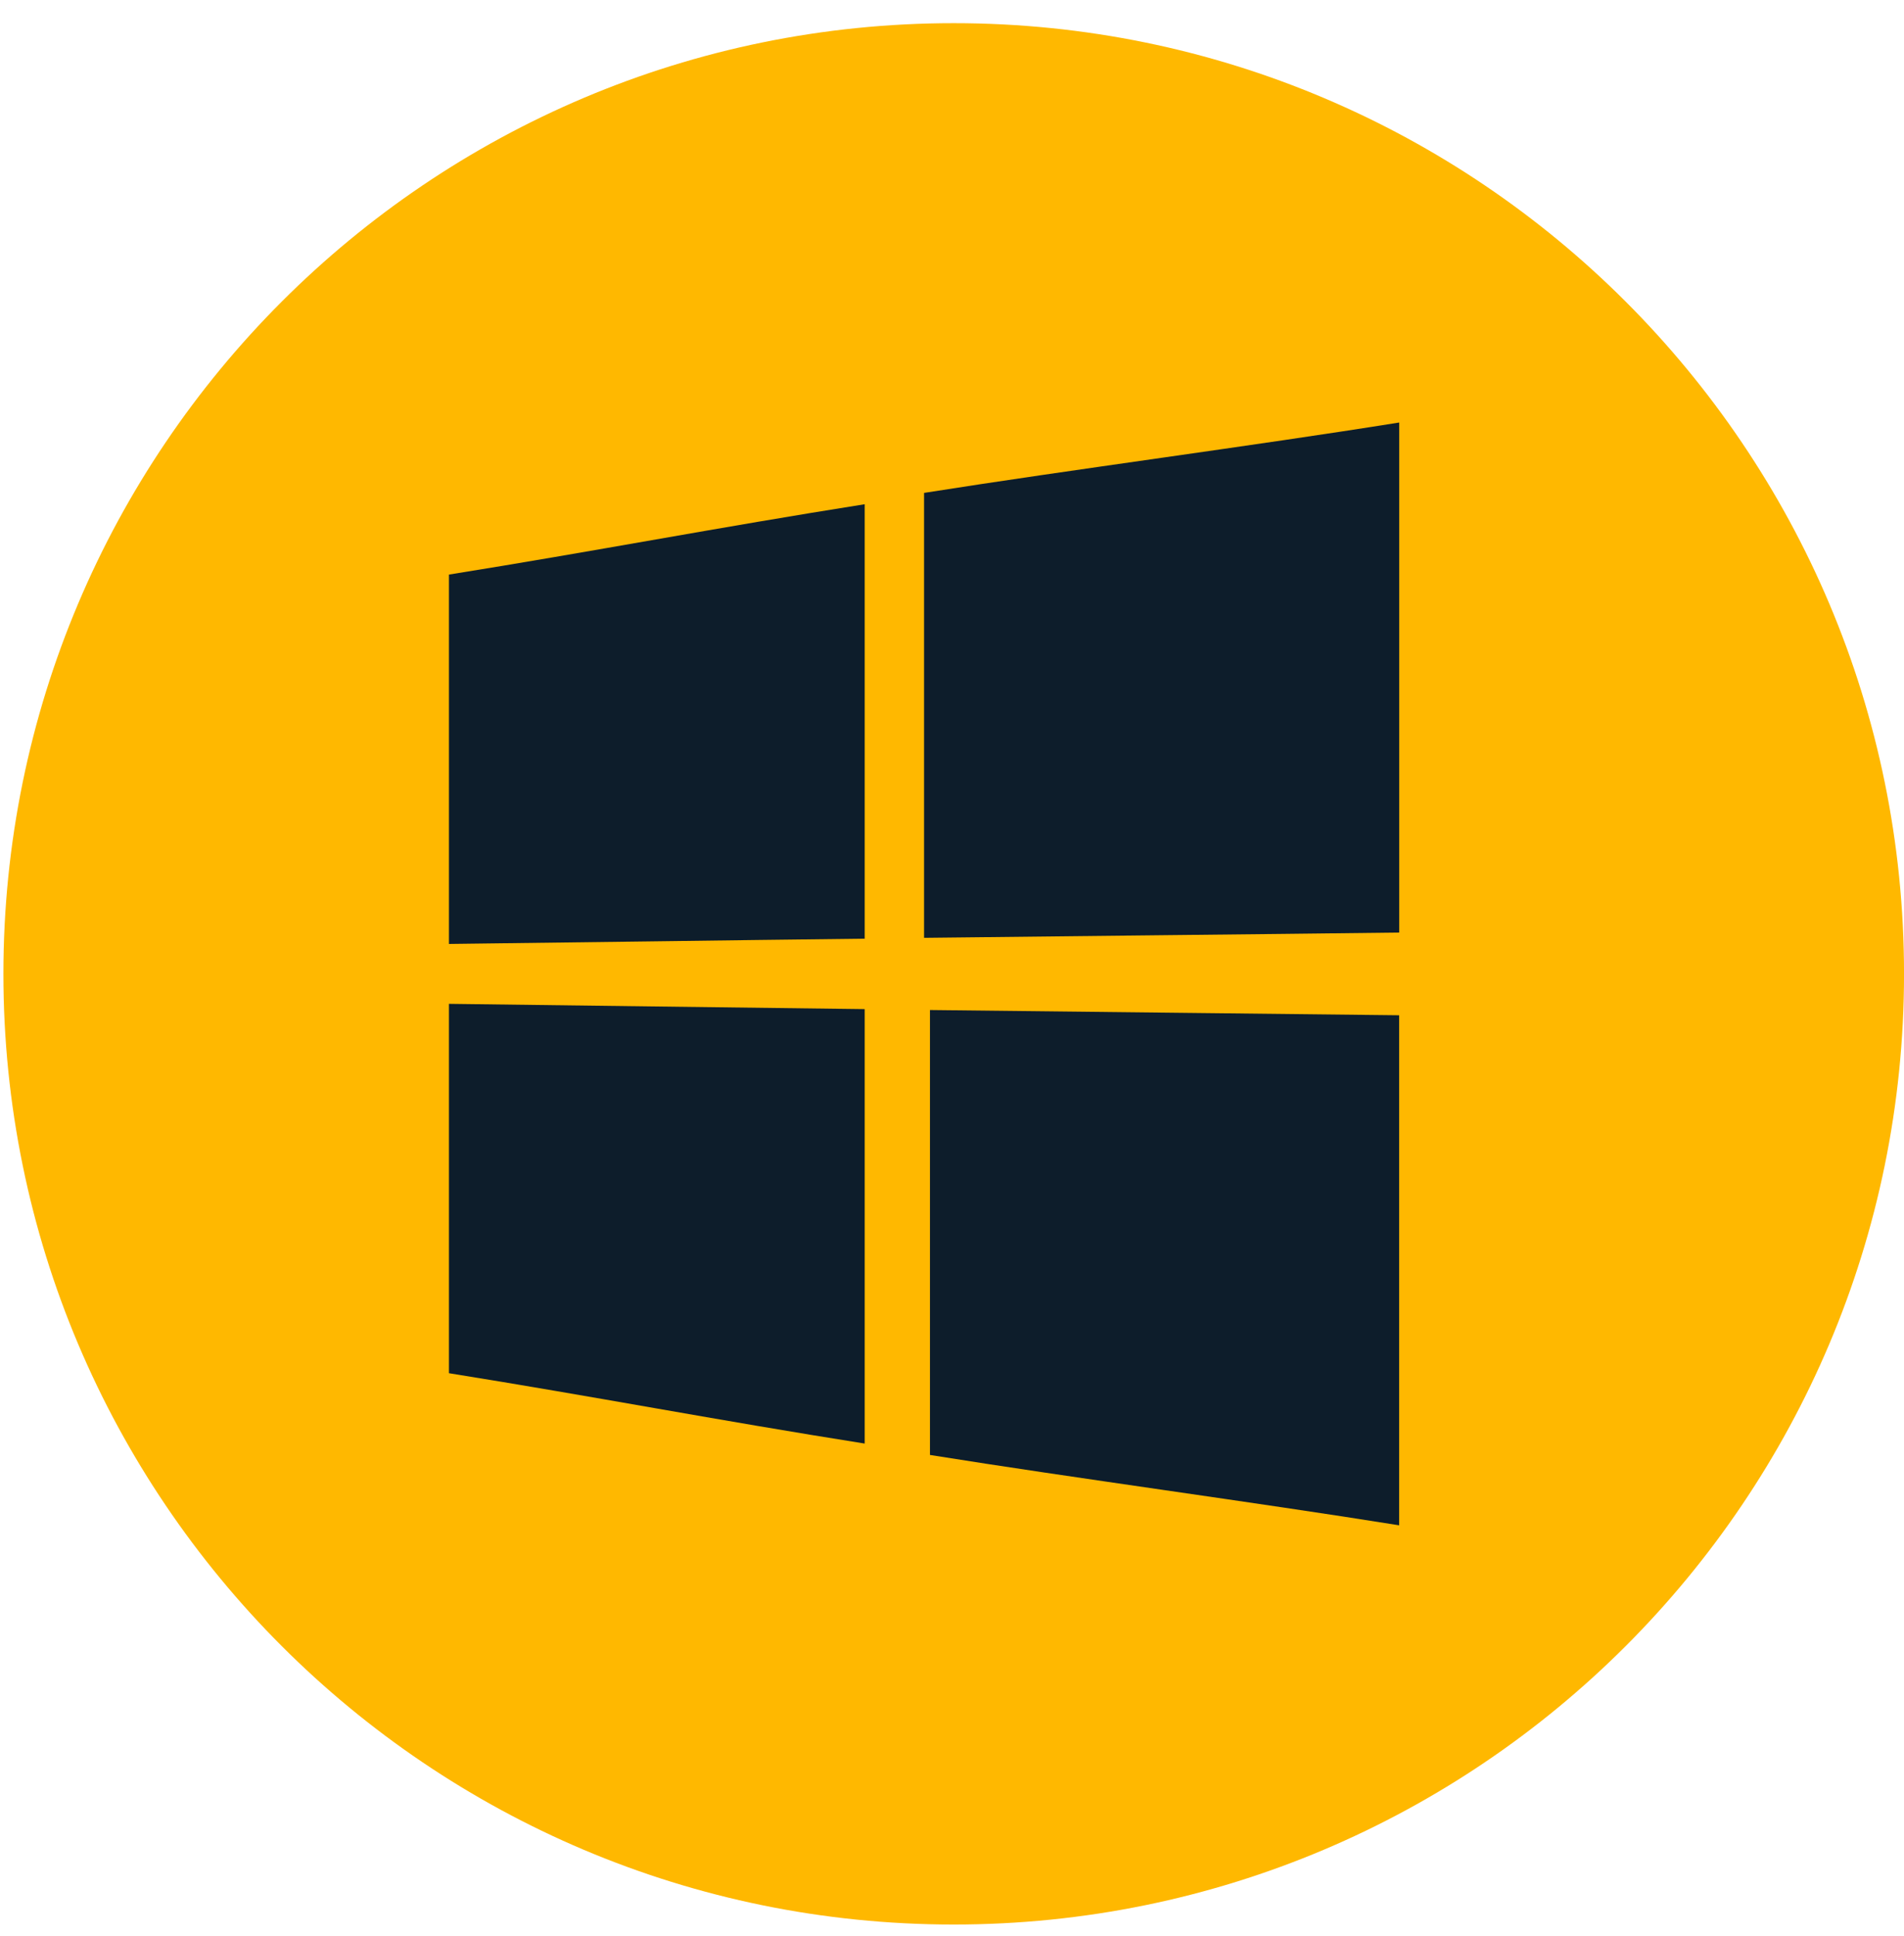 <svg width="61" height="62" viewBox="0 0 61 62" fill="none" xmlns="http://www.w3.org/2000/svg">
<path d="M30.555 61.633C47.37 61.633 61.001 48.002 61.001 31.188C61.001 14.373 47.37 0.742 30.555 0.742C13.74 0.742 0.109 14.373 0.109 31.188C0.109 48.002 13.74 61.633 30.555 61.633Z" fill="#FFB800"/>
<path d="M27.703 30.061C27.703 25.423 27.703 20.786 27.703 16.148C22.946 16.901 19.076 17.65 14.383 18.401C14.383 23.132 14.383 25.498 14.383 30.23C19.076 30.175 22.946 30.116 27.703 30.061Z" fill="#0D1D2B"/>
<path d="M29.605 30.034C34.363 29.977 40.135 29.923 44.828 29.865C44.828 24.421 44.828 18.976 44.828 13.531C40.135 14.283 34.363 15.032 29.605 15.785C29.605 20.535 29.605 25.284 29.605 30.034Z" fill="#0D1D2B"/>
<path d="M29.794 32.346C29.792 37.095 29.794 41.845 29.794 46.595C34.487 47.347 40.132 48.096 44.826 48.848C44.826 43.404 44.826 37.958 44.826 32.514C40.133 32.458 34.488 32.402 29.794 32.346Z" fill="#0D1D2B"/>
<path d="M27.703 32.317C22.946 32.261 19.076 32.205 14.383 32.148C14.383 36.88 14.383 39.245 14.383 43.977C19.076 44.729 22.946 45.477 27.703 46.23C27.703 41.592 27.703 36.955 27.703 32.317Z" fill="#0D1D2B"/>
</svg>
